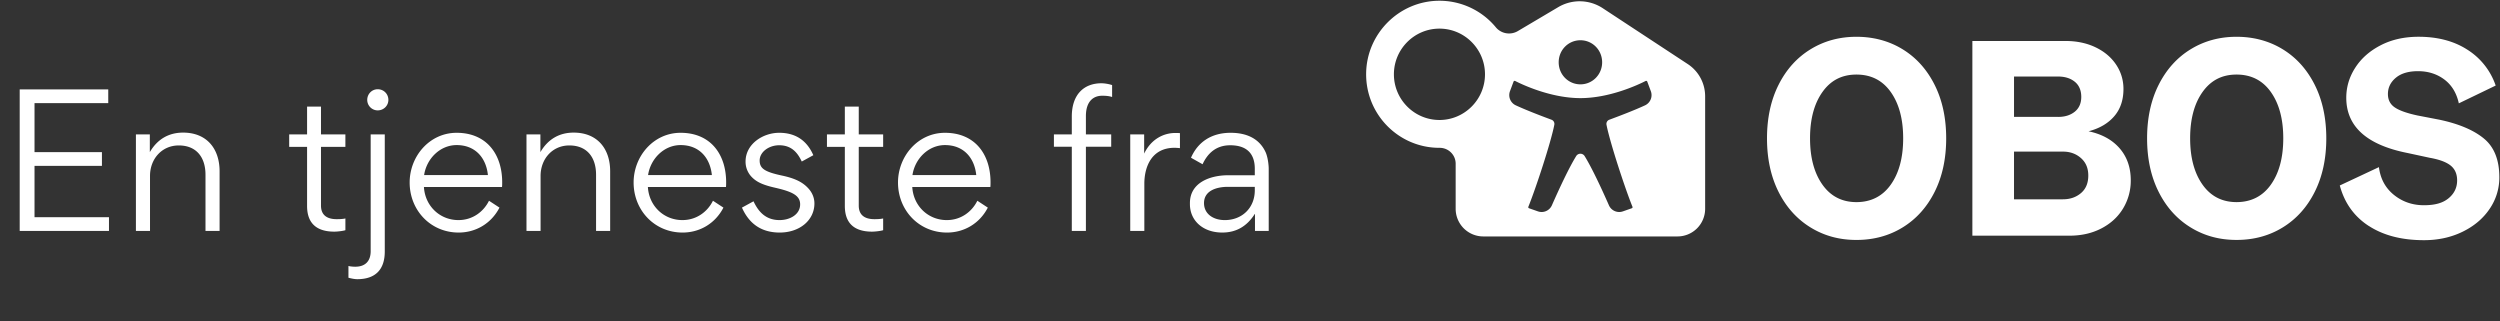 <svg width="249" height="32" fill="none" xmlns="http://www.w3.org/2000/svg"><rect width="100%" height="100%" fill="#333333" stroke="none"/><path d="M10.782 10.274H3.438v4.878h6.714v1.368H3.438v5.112h7.416V23H1.962V8.906h8.82v1.368zM20.467 23v-5.598c0-1.71-.882-2.916-2.664-2.916-1.674 0-2.862 1.332-2.862 3.042V23h-1.404v-9.612h1.386v1.764c.756-1.296 1.89-1.944 3.312-1.944 2.358 0 3.636 1.602 3.636 3.852V23h-1.404zm12.837.072c-2.089 0-2.719-1.152-2.719-2.556V14.63h-1.782v-1.242h1.782v-2.772h1.386v2.772h2.43v1.242h-2.43v5.85c0 .864.504 1.35 1.567 1.35.306 0 .648-.018.864-.072v1.17c-.288.09-.846.144-1.099.144zM36.577 9.95c0-.594.468-1.062 1.044-1.062.594 0 1.062.468 1.062 1.062 0 .576-.468 1.044-1.062 1.044a1.045 1.045 0 0 1-1.044-1.044zm1.746 3.438v11.664c0 1.782-.918 2.754-2.736 2.754-.288 0-.612-.072-.882-.144v-1.17c.216.054.468.072.684.072.99 0 1.53-.558 1.53-1.548V13.388h1.404zM50 18.626h-7.776c.108 1.872 1.566 3.294 3.438 3.294 1.404 0 2.502-.828 3.042-1.926l1.044.684c-.828 1.602-2.376 2.484-4.068 2.484-2.79 0-4.878-2.214-4.878-4.986 0-2.61 1.98-4.95 4.68-4.95 2.97 0 4.536 2.124 4.536 4.932 0 .162 0 .324-.018.468zm-7.758-1.188h6.354c-.18-1.746-1.278-2.988-3.114-2.988-1.674 0-3.006 1.386-3.24 2.988zM59.368 23v-5.598c0-1.71-.883-2.916-2.665-2.916-1.674 0-2.861 1.332-2.861 3.042V23h-1.404v-9.612h1.386v1.764c.756-1.296 1.89-1.944 3.312-1.944 2.357 0 3.636 1.602 3.636 3.852V23h-1.404zm12.939-4.374H64.53c.108 1.872 1.566 3.294 3.438 3.294 1.404 0 2.502-.828 3.042-1.926l1.044.684c-.828 1.602-2.376 2.484-4.068 2.484-2.79 0-4.878-2.214-4.878-4.986 0-2.61 1.98-4.95 4.68-4.95 2.97 0 4.536 2.124 4.536 4.932 0 .162 0 .324-.018.468zm-7.758-1.188h6.354c-.18-1.746-1.278-2.988-3.114-2.988-1.674 0-3.006 1.386-3.24 2.988zm16.567 2.826c0 1.674-1.476 2.898-3.456 2.898-1.944 0-3.096-.99-3.762-2.484l1.152-.63c.45.954 1.152 1.872 2.592 1.872 1.044 0 2.052-.558 2.052-1.566 0-.846-.702-1.242-2.412-1.638-1.278-.288-1.962-.576-2.502-1.188a2.18 2.18 0 0 1-.522-1.44c0-1.746 1.728-2.862 3.348-2.862 1.908 0 2.88 1.044 3.402 2.232l-1.152.63c-.432-.918-1.044-1.62-2.25-1.62-1.044 0-1.944.684-1.944 1.512 0 .792.468 1.134 2.25 1.512 1.17.252 1.944.594 2.52 1.188.414.414.684.954.684 1.584zm5.748 2.808c-2.088 0-2.718-1.152-2.718-2.556V14.63h-1.782v-1.242h1.782v-2.772h1.386v2.772h2.43v1.242h-2.43v5.85c0 .864.504 1.35 1.566 1.35.306 0 .648-.018.864-.072v1.17c-.288.09-.846.144-1.098.144zm11.775-4.446h-7.776c.108 1.872 1.566 3.294 3.438 3.294 1.404 0 2.502-.828 3.042-1.926l1.044.684c-.828 1.602-2.376 2.484-4.068 2.484-2.79 0-4.878-2.214-4.878-4.986 0-2.61 1.98-4.95 4.68-4.95 2.97 0 4.536 2.124 4.536 4.932 0 .162 0 .324-.018.468zm-7.758-1.188h6.354c-.18-1.746-1.278-2.988-3.114-2.988-1.674 0-3.006 1.386-3.24 2.988zm18.877-7.902c-.702 0-1.602.396-1.602 2.034v1.818h2.52v1.224h-2.52V23h-1.404v-8.388h-1.782v-1.224h1.782v-1.782c0-2.232 1.242-3.312 2.952-3.312.252 0 .684.054 1.062.18v1.188c-.378-.126-.792-.126-1.008-.126zm4.2 3.852v1.908c.72-1.494 1.998-2.052 3.096-2.052.09 0 .36 0 .468.018v1.494a5.44 5.44 0 0 0-.54-.036c-2.268 0-3.006 1.872-3.006 3.582V23h-1.404v-9.612h1.386zm11.02 4.068v-.648c0-1.548-.846-2.34-2.448-2.34-1.476 0-2.286.882-2.754 1.89l-1.152-.648c.666-1.53 1.998-2.484 3.942-2.484 2.034 0 3.042.918 3.51 1.98.216.522.288 1.278.288 1.584V23h-1.368v-1.692h-.018c-.756 1.188-1.8 1.854-3.24 1.854-1.944 0-3.222-1.206-3.222-2.826v-.108c0-2.088 2.088-2.772 3.798-2.772h2.664zm0 1.152h-2.682c-1.026 0-2.376.324-2.376 1.62 0 1.08.918 1.692 2.07 1.692 1.71 0 2.988-1.206 2.988-2.97v-.342z" fill="#fff"/><g clip-path="url(#clip0_7695_6147)"><path d="M155.198.713l-4.02 2.381c-.726.43-1.657.271-2.195-.378a7.28 7.28 0 0 0-5.702-2.64c-3.939.046-7.159 3.27-7.213 7.22-.057 4.093 3.234 7.428 7.302 7.428h.018c.878-.002 1.596.7 1.596 1.581v4.488a2.752 2.752 0 0 0 2.748 2.756h19.352a2.752 2.752 0 0 0 2.748-2.756V9.588c0-1.29-.649-2.494-1.724-3.202L159.634.817a4.187 4.187 0 0 0-4.436-.104zM143.369 11.95c-2.502 0-4.536-2.041-4.536-4.55 0-2.507 2.035-4.549 4.536-4.549 2.501 0 4.536 2.042 4.536 4.55s-2.035 4.55-4.536 4.55zm14.04-7.941c1.196 0 2.164.97 2.164 2.196 0 1.225-.968 2.196-2.164 2.196-1.197 0-2.164-.97-2.164-2.196 0-1.226.967-2.196 2.164-2.196zm6.433 6.484c-1.089.502-2.493 1.037-3.555 1.432a.442.442 0 0 0-.28.498c.339 1.758 1.847 6.348 2.588 8.174a.109.109 0 0 1-.065.144l-.891.312a1.116 1.116 0 0 1-1.389-.604c-.746-1.696-1.701-3.738-2.42-4.902a.494.494 0 0 0-.843 0c-.719 1.165-1.673 3.207-2.419 4.902-.235.533-.84.796-1.389.604l-.891-.312a.108.108 0 0 1-.065-.144c.74-1.824 2.249-6.416 2.588-8.174a.442.442 0 0 0-.28-.498c-1.063-.395-2.466-.93-3.555-1.432a1.122 1.122 0 0 1-.581-1.414l.356-.952a.116.116 0 0 1 .161-.062c.803.412 3.607 1.708 6.497 1.708 2.89 0 5.694-1.298 6.497-1.708a.115.115 0 0 1 .161.062l.356.952a1.124 1.124 0 0 1-.581 1.414zm16.479 12.154c-1.354-.834-2.414-2.014-3.18-3.541-.765-1.527-1.148-3.303-1.148-5.326 0-2.022.383-3.798 1.148-5.325.766-1.527 1.826-2.708 3.18-3.541 1.355-.834 2.882-1.251 4.581-1.251 1.699 0 3.255.417 4.609 1.25 1.355.834 2.415 2.015 3.18 3.542.766 1.528 1.149 3.303 1.149 5.325 0 2.023-.383 3.799-1.149 5.326-.765 1.527-1.826 2.707-3.18 3.54-1.354.834-2.891 1.252-4.609 1.252-1.717 0-3.227-.418-4.581-1.251zm1.191-4.259c.822 1.162 1.952 1.743 3.392 1.743 1.439 0 2.596-.58 3.419-1.743.822-1.161 1.232-2.699 1.232-4.61 0-1.91-.41-3.446-1.232-4.608-.823-1.162-1.962-1.743-3.419-1.743s-2.569.581-3.392 1.743c-.822 1.16-1.232 2.698-1.232 4.609 0 1.91.411 3.448 1.232 4.61zm14.936-14.306h9.276c1.12 0 2.12.211 2.997.632.878.422 1.56.998 2.046 1.728.486.731.729 1.536.729 2.418 0 1.105-.308 2.014-.925 2.726-.617.712-1.467 1.208-2.55 1.49 1.327.281 2.358.848 3.096 1.7.738.853 1.107 1.916 1.107 3.19a5.325 5.325 0 0 1-.756 2.782c-.504.842-1.224 1.508-2.158 1.996-.934.488-1.999.73-3.194.73h-9.668V4.081zm8.547 7.562c.673 0 1.223-.174 1.654-.52.429-.347.645-.839.645-1.476 0-.638-.216-1.158-.645-1.504-.429-.347-.981-.52-1.654-.52h-4.399v4.018h4.399v.002zm.476 8.206c.71 0 1.308-.205 1.793-.618.486-.412.729-.994.729-1.743 0-.75-.243-1.31-.729-1.743-.486-.43-1.083-.646-1.793-.646h-4.876v4.75h4.876zm12.708 2.796c-1.355-.833-2.414-2.013-3.18-3.541-.766-1.527-1.149-3.303-1.149-5.325 0-2.023.383-3.799 1.149-5.326.766-1.526 1.825-2.708 3.18-3.541 1.355-.833 2.882-1.25 4.581-1.25 1.699 0 3.254.417 4.61 1.25 1.355.833 2.415 2.015 3.18 3.541.766 1.528 1.149 3.303 1.149 5.326 0 2.022-.383 3.798-1.149 5.325-.765 1.528-1.826 2.708-3.18 3.541-1.354.834-2.891 1.251-4.61 1.251-1.719 0-3.228-.417-4.581-1.25zm1.191-4.258c.822 1.161 1.952 1.742 3.391 1.742 1.44 0 2.597-.58 3.42-1.742.821-1.162 1.232-2.699 1.232-4.61 0-1.91-.411-3.446-1.232-4.609-.823-1.161-1.963-1.743-3.42-1.743-1.457 0-2.568.582-3.391 1.743s-1.232 2.699-1.232 4.61c0 1.91.411 3.447 1.232 4.609zm16.561 4.118c-1.457-.945-2.42-2.29-2.887-4.033l3.896-1.827c.148 1.162.648 2.084 1.499 2.768.85.684 1.845 1.026 2.985 1.026 1.139 0 1.905-.235 2.466-.703.561-.468.84-1.059.84-1.77 0-.638-.215-1.129-.645-1.477-.429-.346-1.121-.604-2.074-.773l-2.213-.477c-4.073-.806-6.109-2.642-6.109-5.508 0-1.068.299-2.066.898-2.994.598-.928 1.443-1.672 2.536-2.234 1.093-.563 2.349-.843 3.769-.843 1.924 0 3.553.436 4.889 1.307a6.805 6.805 0 0 1 2.788 3.554l-3.67 1.771c-.225-1.03-.706-1.821-1.444-2.375-.738-.552-1.611-.829-2.62-.829-.953 0-1.691.22-2.214.66-.524.44-.784.979-.784 1.616 0 .581.229 1.025.686 1.335.457.309 1.21.576 2.256.801l2.185.421c1.943.412 3.424 1.04 4.442 1.883 1.018.843 1.528 2.127 1.528 3.85a5.51 5.51 0 0 1-.967 3.149c-.645.956-1.541 1.714-2.691 2.276-1.148.562-2.434.842-3.852.842-2.204 0-4.035-.473-5.492-1.42v.004h-.001z" fill="#fff"/></g><defs><clipPath id="clip0_7695_6147"><path fill="#fff" transform="translate(136)" d="M0 0H113V24H0z"/></clipPath></defs></svg>